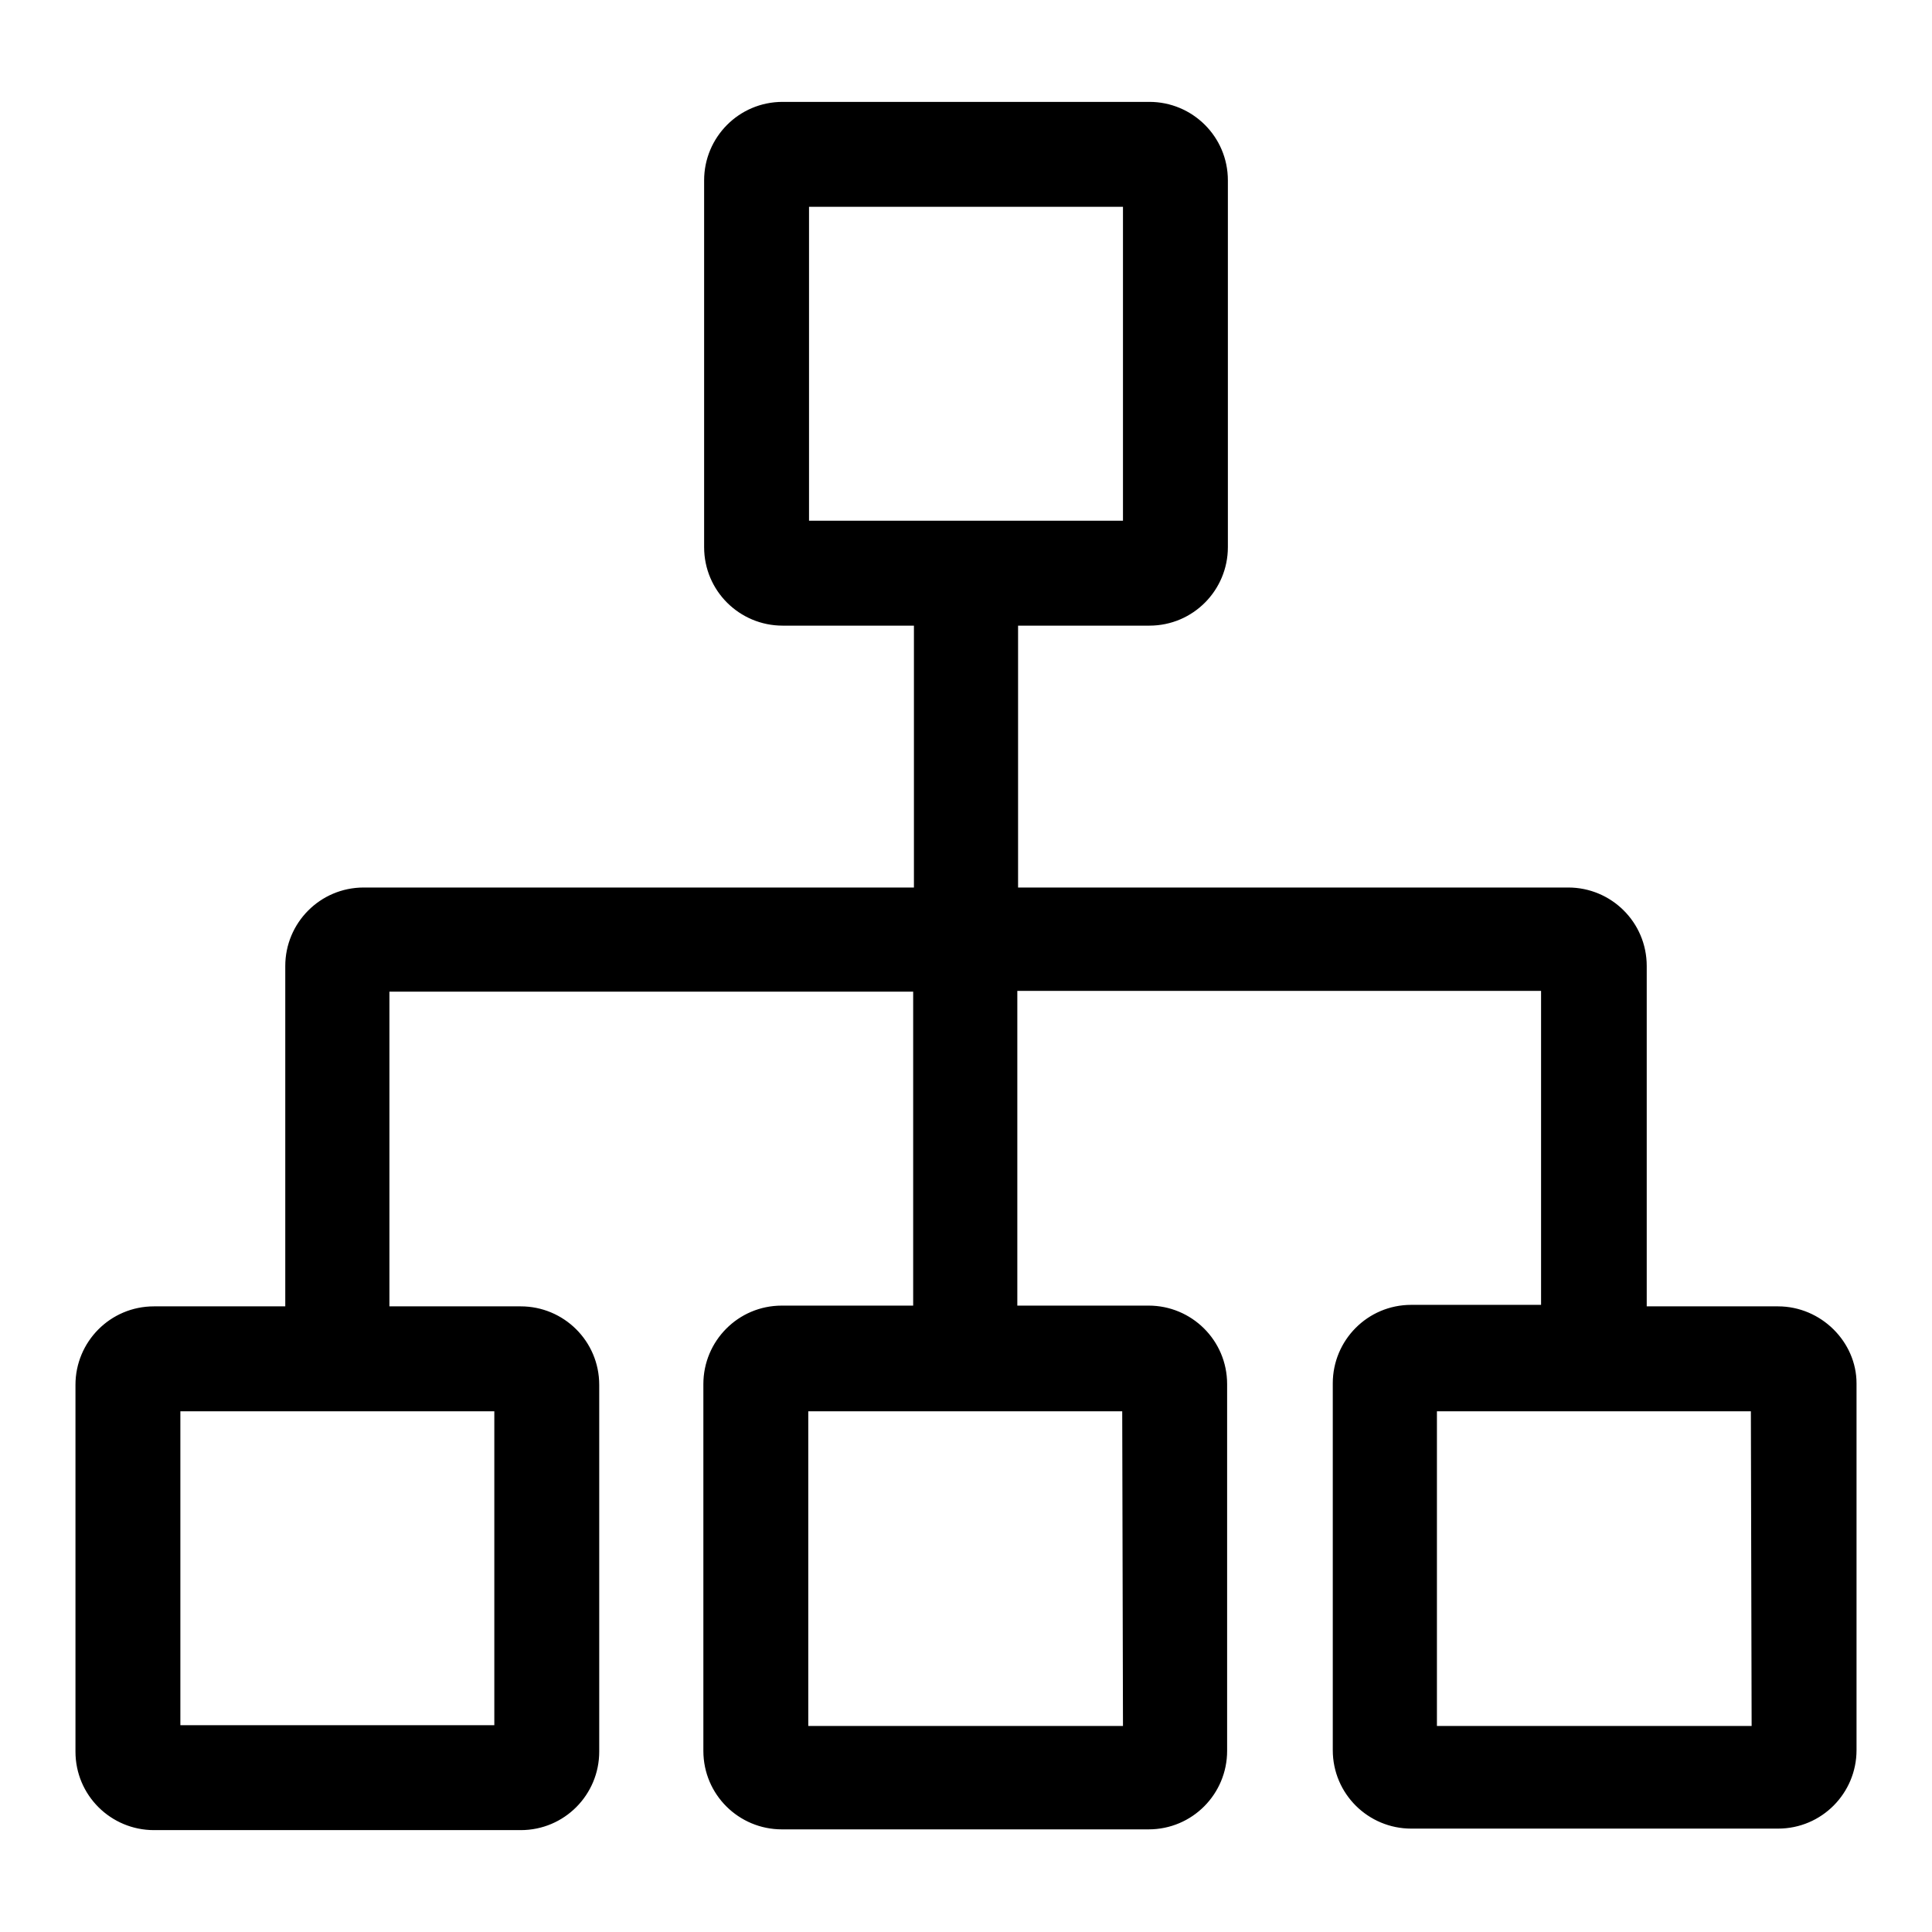 <?xml version="1.0" encoding="utf-8"?>
<!-- Svg Vector Icons : http://www.onlinewebfonts.com/icon -->
<!DOCTYPE svg PUBLIC "-//W3C//DTD SVG 1.1//EN" "http://www.w3.org/Graphics/SVG/1.1/DTD/svg11.dtd">
<svg version="1.1" xmlns="http://www.w3.org/2000/svg" xmlns:xlink="http://www.w3.org/1999/xlink" x="0px" y="0px" viewBox="0 0 256 256" enable-background="new 0 0 256 256" xml:space="preserve">
<g><g><path fill="#000000" d="M235.6,173.1h-17.4V128c0-5.8-4.7-10.4-10.4-10.4h-72.9V82.9h17.4c5.8,0,10.4-4.7,10.4-10.4V23.9c0-5.8-4.7-10.4-10.4-10.4h-48.6c-5.8,0-10.4,4.7-10.4,10.4v48.6c0,5.8,4.7,10.4,10.4,10.4h17.4v34.7H48.2c-5.8,0-10.4,4.7-10.4,10.4v45.1H20.4c-5.8,0-10.4,4.7-10.4,10.4v48.6c0,5.8,4.7,10.4,10.4,10.4H69c5.8,0,10.4-4.7,10.4-10.4v-48.6c0-5.8-4.7-10.4-10.4-10.4H51.6v-41.7H121v41.6h-17.4c-5.8,0-10.4,4.7-10.4,10.4v48.6c0,5.8,4.7,10.4,10.4,10.4h48.6c5.8,0,10.4-4.7,10.4-10.4v-48.6c0-5.8-4.7-10.4-10.4-10.4h-17.4v-41.7h69.4v41.6H187c-5.8,0-10.4,4.7-10.4,10.4v48.6c0,5.8,4.7,10.4,10.4,10.4h48.6c5.8,0,10.4-4.7,10.4-10.4v-48.6C246,177.8,241.3,173.1,235.6,173.1z M107.2,27.4h41.6V69h-41.6V27.4z M65.5,187v41.6H23.9V187H65.5z M148.8,228.7h-41.7V187h41.6L148.8,228.7L148.8,228.7z M232.1,228.7h-41.7V187h41.6L232.1,228.7L232.1,228.7z"/></g></g>
</svg>
